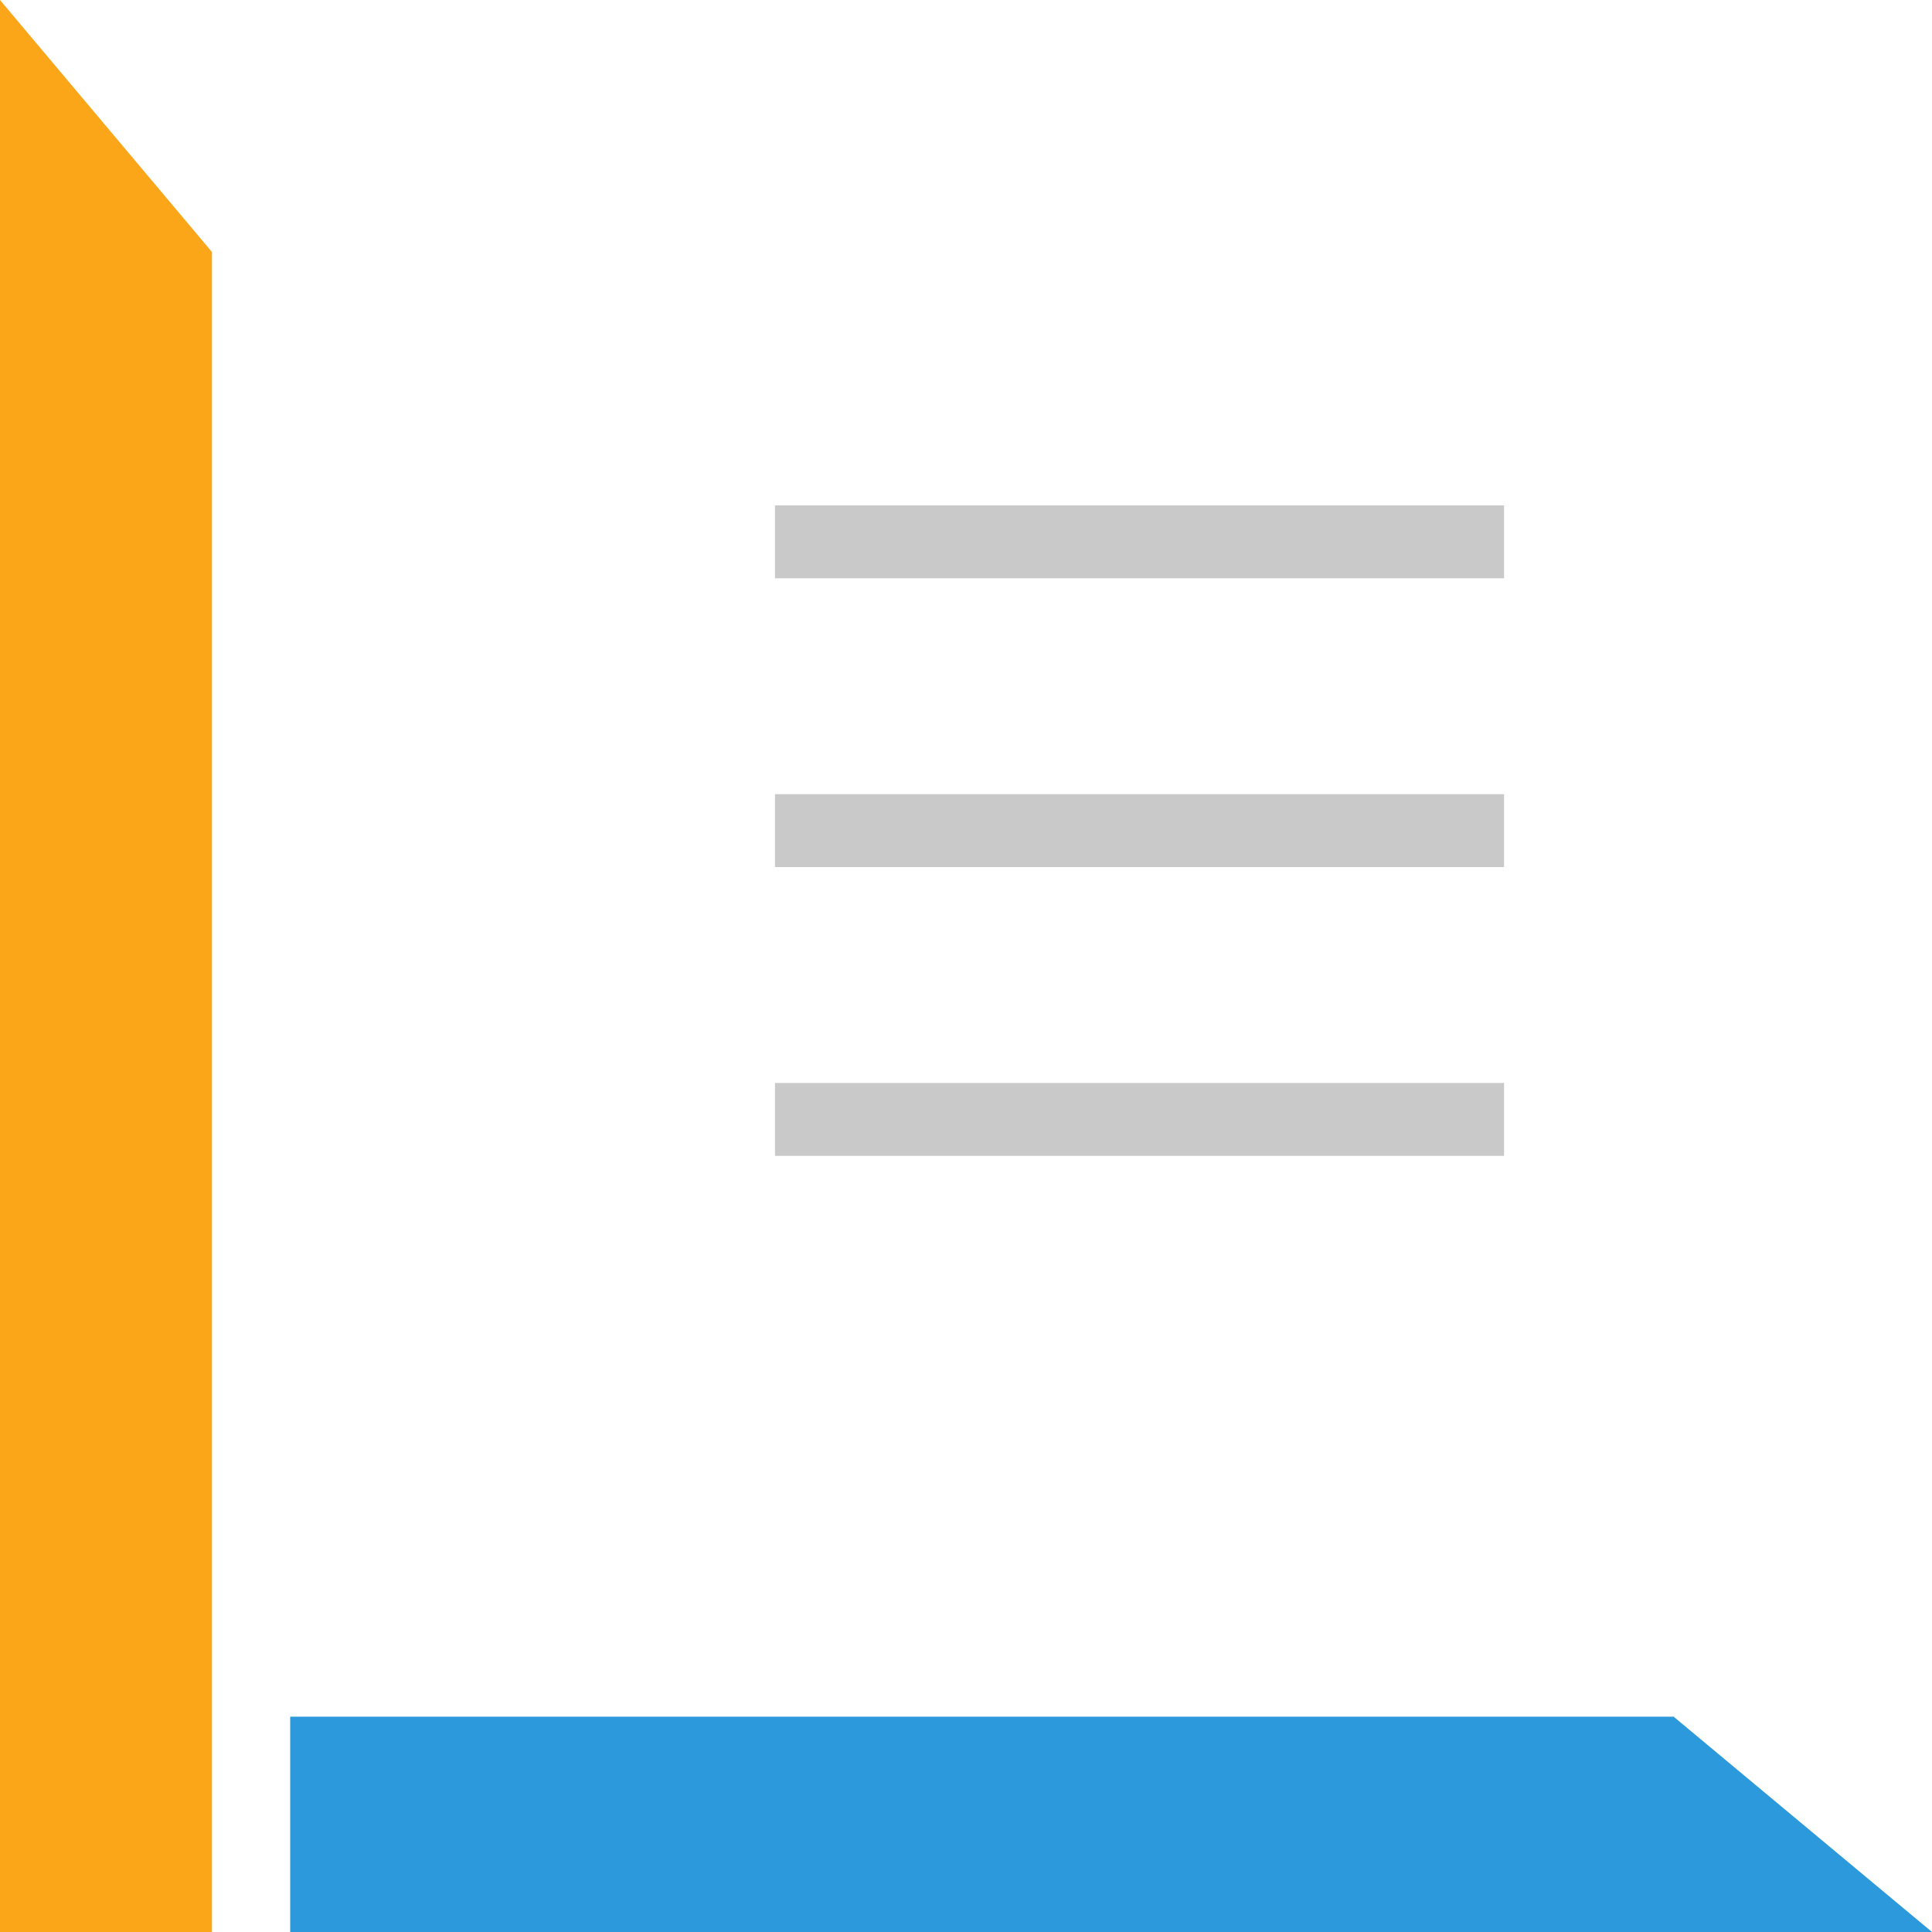 <?xml version="1.0" encoding="UTF-8" standalone="no"?>
<!DOCTYPE svg PUBLIC "-//W3C//DTD SVG 1.1//EN" "http://www.w3.org/Graphics/SVG/1.1/DTD/svg11.dtd">
<svg width="100%" height="100%" viewBox="0 0 53 53" version="1.1" xmlns="http://www.w3.org/2000/svg" xmlns:xlink="http://www.w3.org/1999/xlink" xml:space="preserve" xmlns:serif="http://www.serif.com/" style="fill-rule:evenodd;clip-rule:evenodd;stroke-linejoin:round;stroke-miterlimit:2;">
    <g transform="matrix(1,0,0,1,-1382.52,-4)">
        <g transform="matrix(1,0,0,1,1382.52,4)">
            <path id="パス_1676" d="M0,0L5.815,6.913L5.815,53L0,53L0,0Z" style="fill:rgb(251,165,24);fill-rule:nonzero;"/>
            <g id="パス_1677" transform="matrix(-3.82857e-16,1,-1,-3.82857e-16,53,47.093)">
                <path d="M5.907,0L0,7.088L0,45.039L5.907,45.039L5.907,0Z" style="fill:rgb(43,153,219);fill-rule:nonzero;"/>
            </g>
        </g>
        <g transform="matrix(1,0,0,1,1403.78,17.864)">
            <rect x="0" y="0" width="20" height="2" style="fill:rgb(201,201,201);"/>
        </g>
        <g transform="matrix(1,0,0,1,1403.78,25.786)">
            <rect x="0" y="0" width="20" height="2" style="fill:rgb(201,201,201);"/>
        </g>
        <g transform="matrix(1,0,0,1,1403.78,33.709)">
            <rect x="0" y="0" width="20" height="2" style="fill:rgb(201,201,201);"/>
        </g>
    </g>
</svg>
